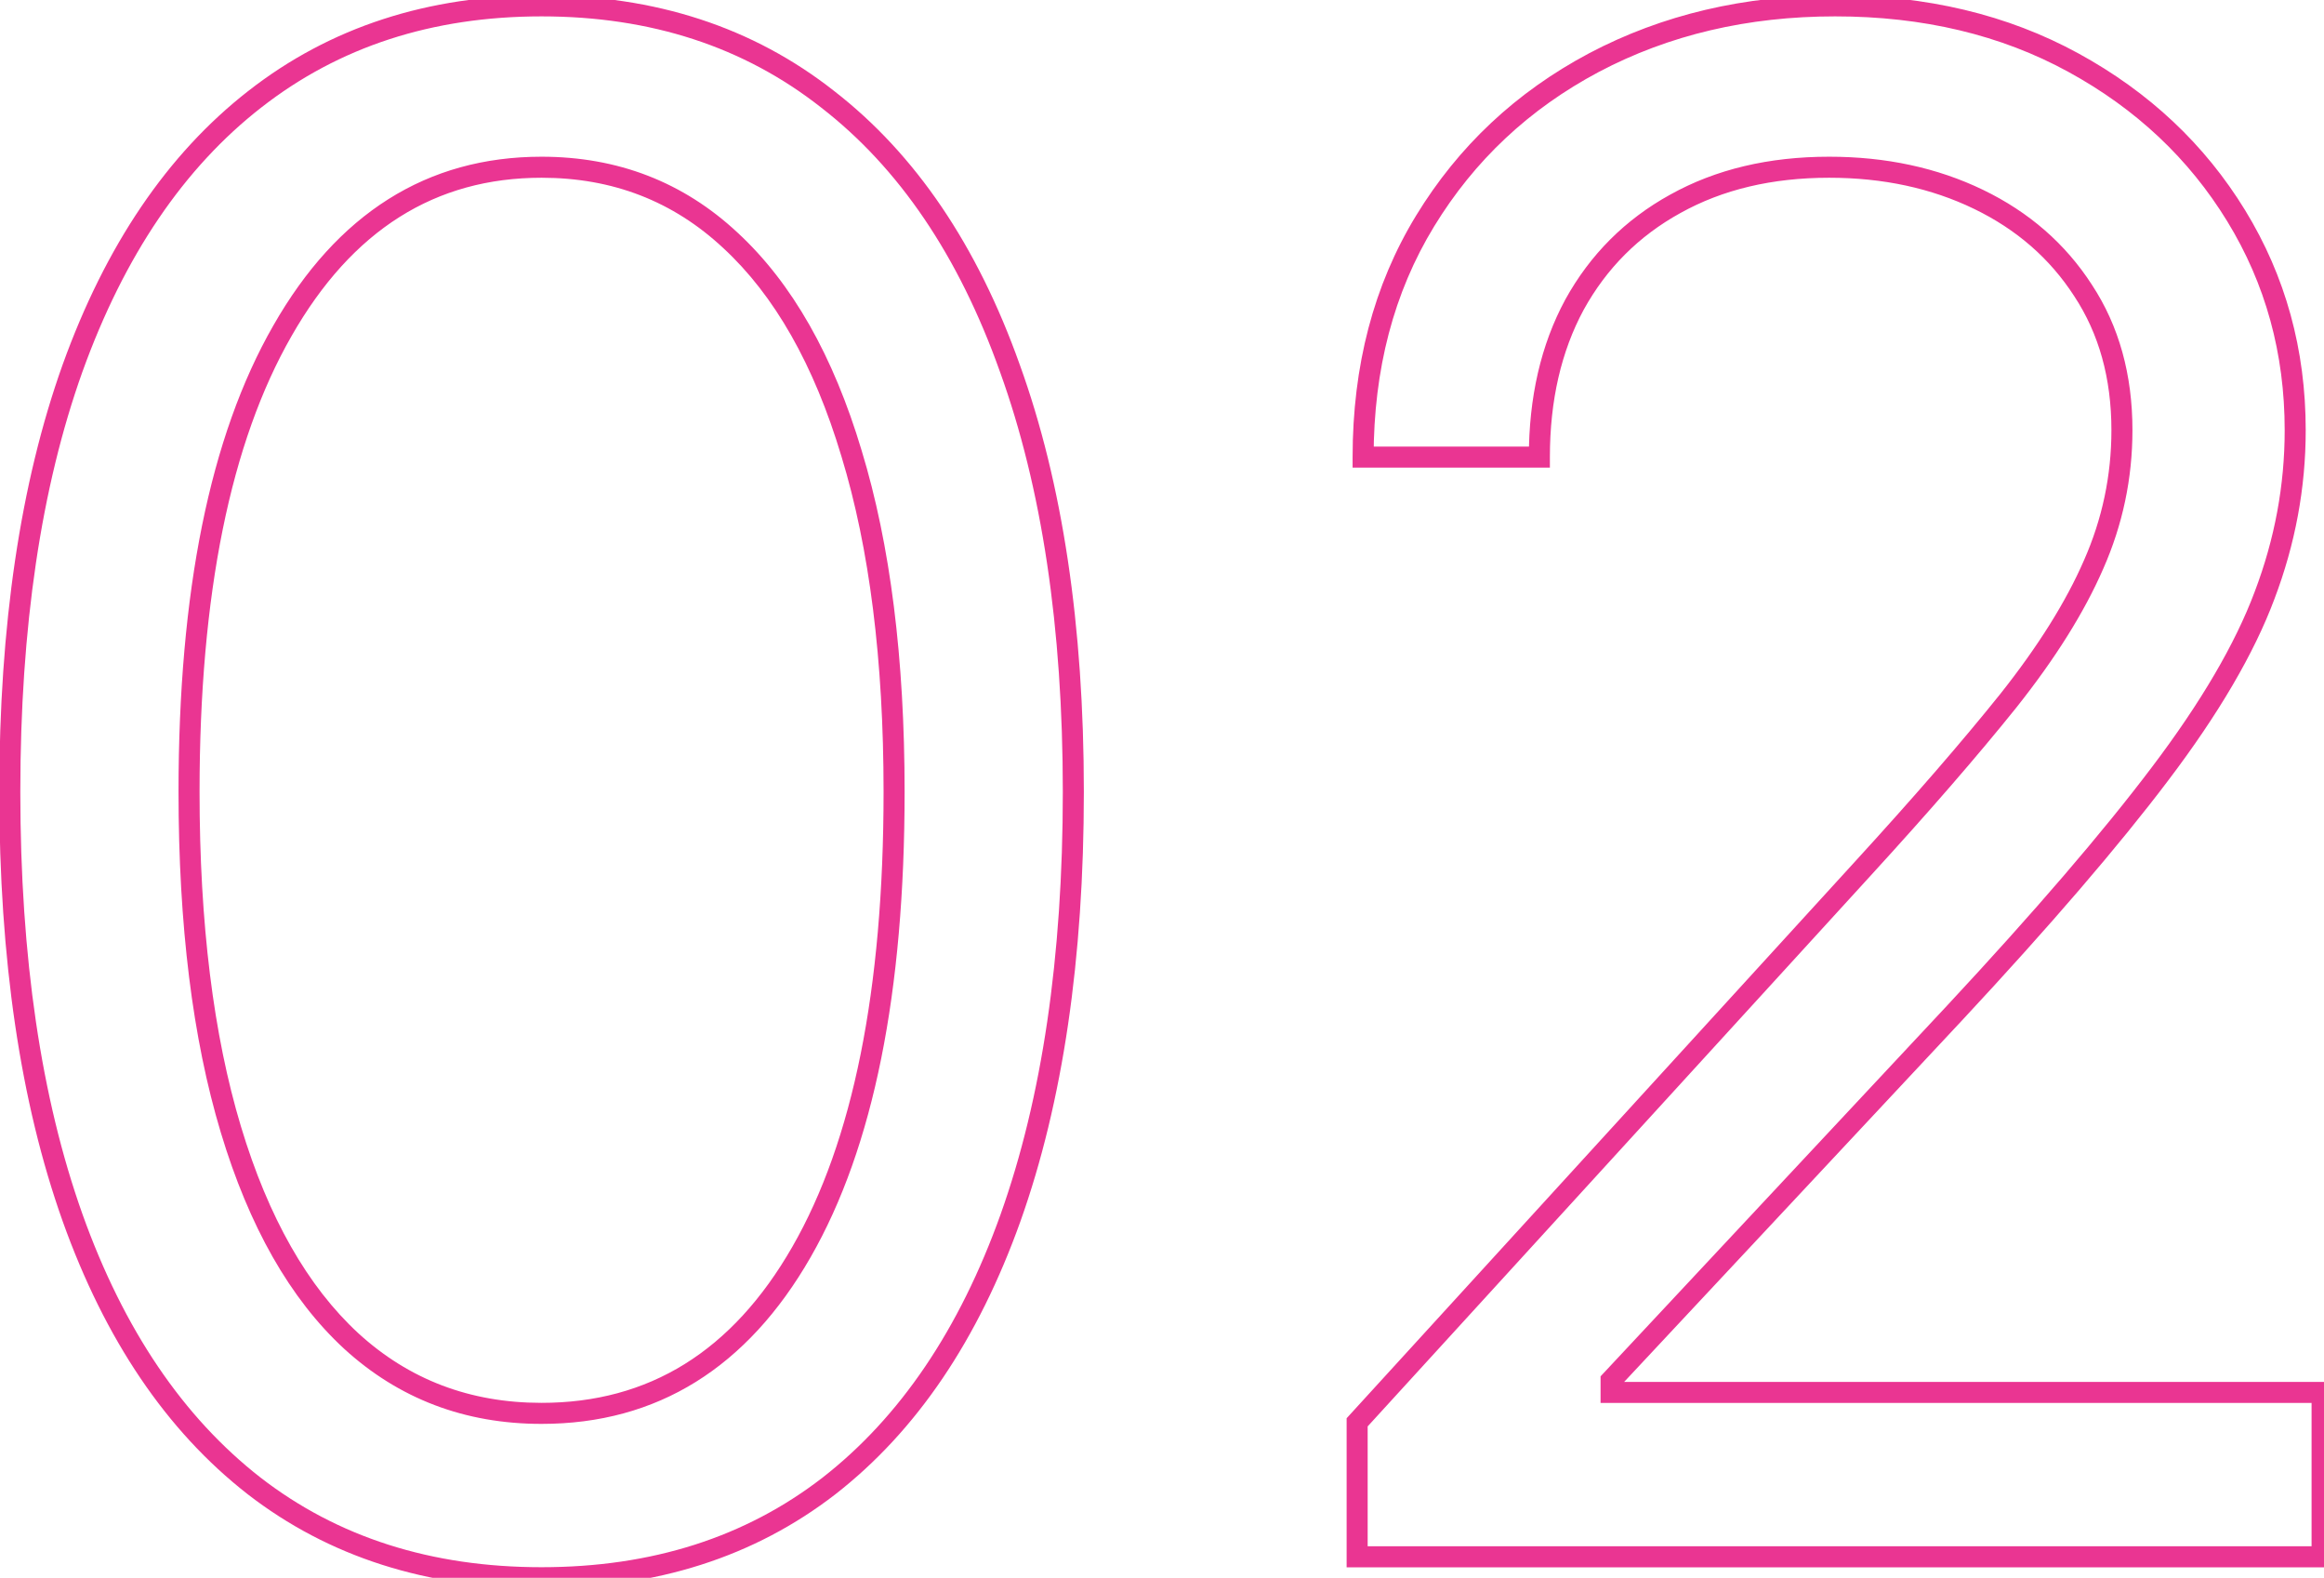 <?xml version="1.0" encoding="UTF-8"?> <svg xmlns="http://www.w3.org/2000/svg" width="221" height="150" viewBox="0 0 221 150" fill="none"> <path d="M24.156 141.253L23.541 142.041L23.544 142.044L24.156 141.253ZM6.898 115.756L5.956 116.091L5.956 116.092L6.898 115.756ZM6.898 35.003L5.957 34.664L5.956 34.666L6.898 35.003ZM24.227 9.435L24.842 10.223L24.843 10.223L24.227 9.435ZM78.702 9.435L78.084 10.221L78.089 10.225L78.702 9.435ZM96.031 35.003L95.089 35.338L95.091 35.343L96.031 35.003ZM96.102 115.756L97.044 116.092L97.044 116.091L96.102 115.756ZM78.844 141.253L79.456 142.044L79.459 142.041L78.844 141.253ZM76.216 119.023L75.349 118.525L75.349 118.525L76.216 119.023ZM80.974 43.099L80.016 43.386L80.018 43.391L80.974 43.099ZM69.469 22.858L68.786 23.589L68.79 23.592L69.469 22.858ZM26.855 31.452L27.723 31.949L27.724 31.947L26.855 31.452ZM21.954 107.375L20.997 107.663L20.997 107.663L21.954 107.375ZM33.389 127.474L32.711 128.209L32.714 128.212L33.389 127.474ZM51.5 148.989C40.992 148.989 32.1 146.134 24.768 140.462L23.544 142.044C31.27 148.02 40.607 150.989 51.5 150.989V148.989ZM24.771 140.464C17.424 134.735 11.768 126.41 7.839 115.419L5.956 116.092C9.982 127.355 15.831 136.029 23.541 142.041L24.771 140.464ZM7.84 115.42C3.911 104.383 1.932 91.009 1.932 75.273H-0.068C-0.068 91.166 1.93 104.78 5.956 116.091L7.84 115.42ZM1.932 75.273C1.932 59.632 3.911 46.329 7.839 35.339L5.956 34.666C1.93 45.93 -0.068 59.474 -0.068 75.273H1.932ZM7.839 35.342C11.815 24.302 17.495 15.953 24.842 10.223L23.612 8.646C15.902 14.659 10.03 23.355 5.957 34.664L7.839 35.342ZM24.843 10.223C32.224 4.456 41.093 1.557 51.5 1.557V-0.443C40.695 -0.443 31.381 2.576 23.612 8.647L24.843 10.223ZM51.5 1.557C61.907 1.557 70.751 4.456 78.084 10.221L79.32 8.649C71.596 2.576 62.305 -0.443 51.5 -0.443V1.557ZM78.089 10.225C85.481 15.954 91.161 24.301 95.089 35.338L96.973 34.667C92.947 23.356 87.073 14.658 79.314 8.644L78.089 10.225ZM95.091 35.343C99.066 46.332 101.068 59.633 101.068 75.273H103.068C103.068 59.473 101.046 45.928 96.972 34.663L95.091 35.343ZM101.068 75.273C101.068 91.009 99.089 104.383 95.16 115.42L97.044 116.091C101.07 104.78 103.068 91.166 103.068 75.273H101.068ZM95.161 115.419C91.232 126.41 85.576 134.735 78.229 140.464L79.459 142.041C87.169 136.029 93.018 127.355 97.044 116.092L95.161 115.419ZM78.232 140.462C70.9 146.134 62.008 148.989 51.5 148.989V150.989C62.393 150.989 71.73 148.02 79.456 142.044L78.232 140.462ZM51.5 135.364C62.51 135.364 71.058 130.016 77.083 119.521L75.349 118.525C69.632 128.484 61.702 133.364 51.5 133.364V135.364ZM77.083 119.521C83.079 109.076 86.023 94.291 86.023 75.273H84.023C84.023 94.133 81.095 108.515 75.349 118.525L77.083 119.521ZM86.023 75.273C86.023 62.612 84.667 51.784 81.931 42.808L80.018 43.391C82.68 52.123 84.023 62.744 84.023 75.273H86.023ZM81.932 42.812C79.247 33.845 75.336 26.921 70.148 22.124L68.79 23.592C73.639 28.075 77.399 34.645 80.016 43.386L81.932 42.812ZM70.151 22.127C64.988 17.308 58.752 14.898 51.5 14.898V16.898C58.263 16.898 64.006 19.127 68.786 23.589L70.151 22.127ZM51.5 14.898C40.575 14.898 32.054 20.326 25.987 30.956L27.724 31.947C33.493 21.839 41.403 16.898 51.5 16.898V14.898ZM25.988 30.954C19.945 41.492 16.977 56.299 16.977 75.273H18.977C18.977 56.462 21.928 42.056 27.723 31.949L25.988 30.954ZM16.977 75.273C16.977 87.932 18.309 98.736 20.997 107.663L22.912 107.087C20.297 98.401 18.977 87.803 18.977 75.273H16.977ZM20.997 107.663C23.682 116.582 27.569 123.459 32.711 128.209L34.068 126.74C29.266 122.304 25.53 115.782 22.912 107.087L20.997 107.663ZM32.714 128.212C37.925 132.98 44.205 135.364 51.5 135.364V133.364C44.685 133.364 38.892 131.154 34.064 126.737L32.714 128.212ZM129.057 148H128.057V149H129.057V148ZM129.057 135.216L128.319 134.541L128.057 134.828V135.216H129.057ZM177.068 82.659L176.331 81.984L176.33 81.985L177.068 82.659ZM190.989 66.608L191.769 67.234L191.772 67.23L190.989 66.608ZM199.085 53.682L198.171 53.278L198.168 53.283L199.085 53.682ZM198.091 27.616L197.251 28.159L197.256 28.166L198.091 27.616ZM188.148 18.952L188.583 18.051L188.583 18.051L188.148 18.952ZM159.312 19.378L159.796 20.253L159.799 20.252L159.312 19.378ZM149.724 28.966L148.849 28.483L148.845 28.491L149.724 28.966ZM146.386 43.455V44.455H147.386V43.455H146.386ZM129.625 43.455H128.625V44.455H129.625V43.455ZM135.52 21.011L136.373 21.532L136.373 21.532L135.52 21.011ZM151.571 5.955L151.104 5.07L151.102 5.072L151.571 5.955ZM197.168 5.955L197.647 5.077L197.647 5.077L197.168 5.955ZM212.651 20.514L211.798 21.037L212.651 20.514ZM215.349 56.594L214.415 56.239L214.413 56.244L215.349 56.594ZM205.406 73.568L204.609 72.964L204.608 72.965L205.406 73.568ZM185.875 96.296L186.605 96.978L186.607 96.977L185.875 96.296ZM153.205 131.239L152.474 130.556L152.205 130.844V131.239H153.205ZM153.205 132.375H152.205V133.375H153.205V132.375ZM220.818 132.375H221.818V131.375H220.818V132.375ZM220.818 148V149H221.818V148H220.818ZM130.057 148V135.216H128.057V148H130.057ZM129.795 135.89L177.806 83.334L176.33 81.985L128.319 134.541L129.795 135.89ZM177.806 83.334C183.449 77.169 188.105 71.802 191.769 67.234L190.209 65.982C186.581 70.505 181.956 75.838 176.331 81.984L177.806 83.334ZM191.772 67.23C195.455 62.59 198.206 58.207 200.002 54.081L198.168 53.283C196.461 57.206 193.814 61.44 190.205 65.986L191.772 67.23ZM200 54.086C201.855 49.887 202.784 45.488 202.784 40.898H200.784C200.784 45.209 199.914 49.333 198.171 53.278L200 54.086ZM202.784 40.898C202.784 35.617 201.51 30.993 198.926 27.067L197.256 28.166C199.596 31.721 200.784 35.951 200.784 40.898H202.784ZM198.931 27.074C196.411 23.171 192.953 20.163 188.583 18.051L187.713 19.852C191.77 21.812 194.941 24.581 197.251 28.159L198.931 27.074ZM188.583 18.051C184.217 15.942 179.331 14.898 173.943 14.898V16.898C179.067 16.898 183.65 17.889 187.713 19.852L188.583 18.051ZM173.943 14.898C168.215 14.898 163.165 16.088 158.826 18.504L159.799 20.252C163.793 18.027 168.497 16.898 173.943 16.898V14.898ZM158.829 18.502C154.545 20.866 151.213 24.198 148.849 28.483L150.6 29.449C152.782 25.495 155.842 22.435 159.796 20.253L158.829 18.502ZM148.845 28.491C146.527 32.781 145.386 37.779 145.386 43.455H147.386C147.386 38.05 148.471 33.39 150.604 29.441L148.845 28.491ZM146.386 42.455H129.625V44.455H146.386V42.455ZM130.625 43.455C130.625 35.091 132.551 27.795 136.373 21.532L134.666 20.49C130.629 27.106 128.625 34.772 128.625 43.455H130.625ZM136.373 21.532C140.208 15.248 145.425 10.353 152.04 6.838L151.102 5.072C144.175 8.753 138.691 13.896 134.666 20.49L136.373 21.532ZM152.038 6.839C158.698 3.324 166.182 1.557 174.511 1.557V-0.443C165.89 -0.443 158.08 1.388 151.104 5.07L152.038 6.839ZM174.511 1.557C182.89 1.557 190.273 3.324 196.688 6.832L197.647 5.077C190.9 1.388 183.179 -0.443 174.511 -0.443V1.557ZM196.688 6.832C203.124 10.351 208.153 15.085 211.798 21.037L213.503 19.992C209.667 13.728 204.374 8.755 197.647 5.077L196.688 6.832ZM211.798 21.037C215.438 26.98 217.261 33.592 217.261 40.898H219.261C219.261 33.241 217.345 26.264 213.503 19.992L211.798 21.037ZM217.261 40.898C217.261 46.124 216.314 51.236 214.415 56.239L216.284 56.949C218.268 51.724 219.261 46.372 219.261 40.898H217.261ZM214.413 56.244C212.564 61.188 209.309 66.76 204.609 72.964L206.203 74.172C210.973 67.876 214.347 62.132 216.286 56.944L214.413 56.244ZM204.608 72.965C199.95 79.13 193.465 86.678 185.143 95.614L186.607 96.977C194.952 88.016 201.488 80.412 206.204 74.171L204.608 72.965ZM185.145 95.612L152.474 130.556L153.935 131.922L186.605 96.978L185.145 95.612ZM152.205 131.239V132.375H154.205V131.239H152.205ZM153.205 133.375H220.818V131.375H153.205V133.375ZM219.818 132.375V148H221.818V132.375H219.818ZM220.818 147H129.057V149H220.818V147Z" fill="#EA3592"></path> </svg> 